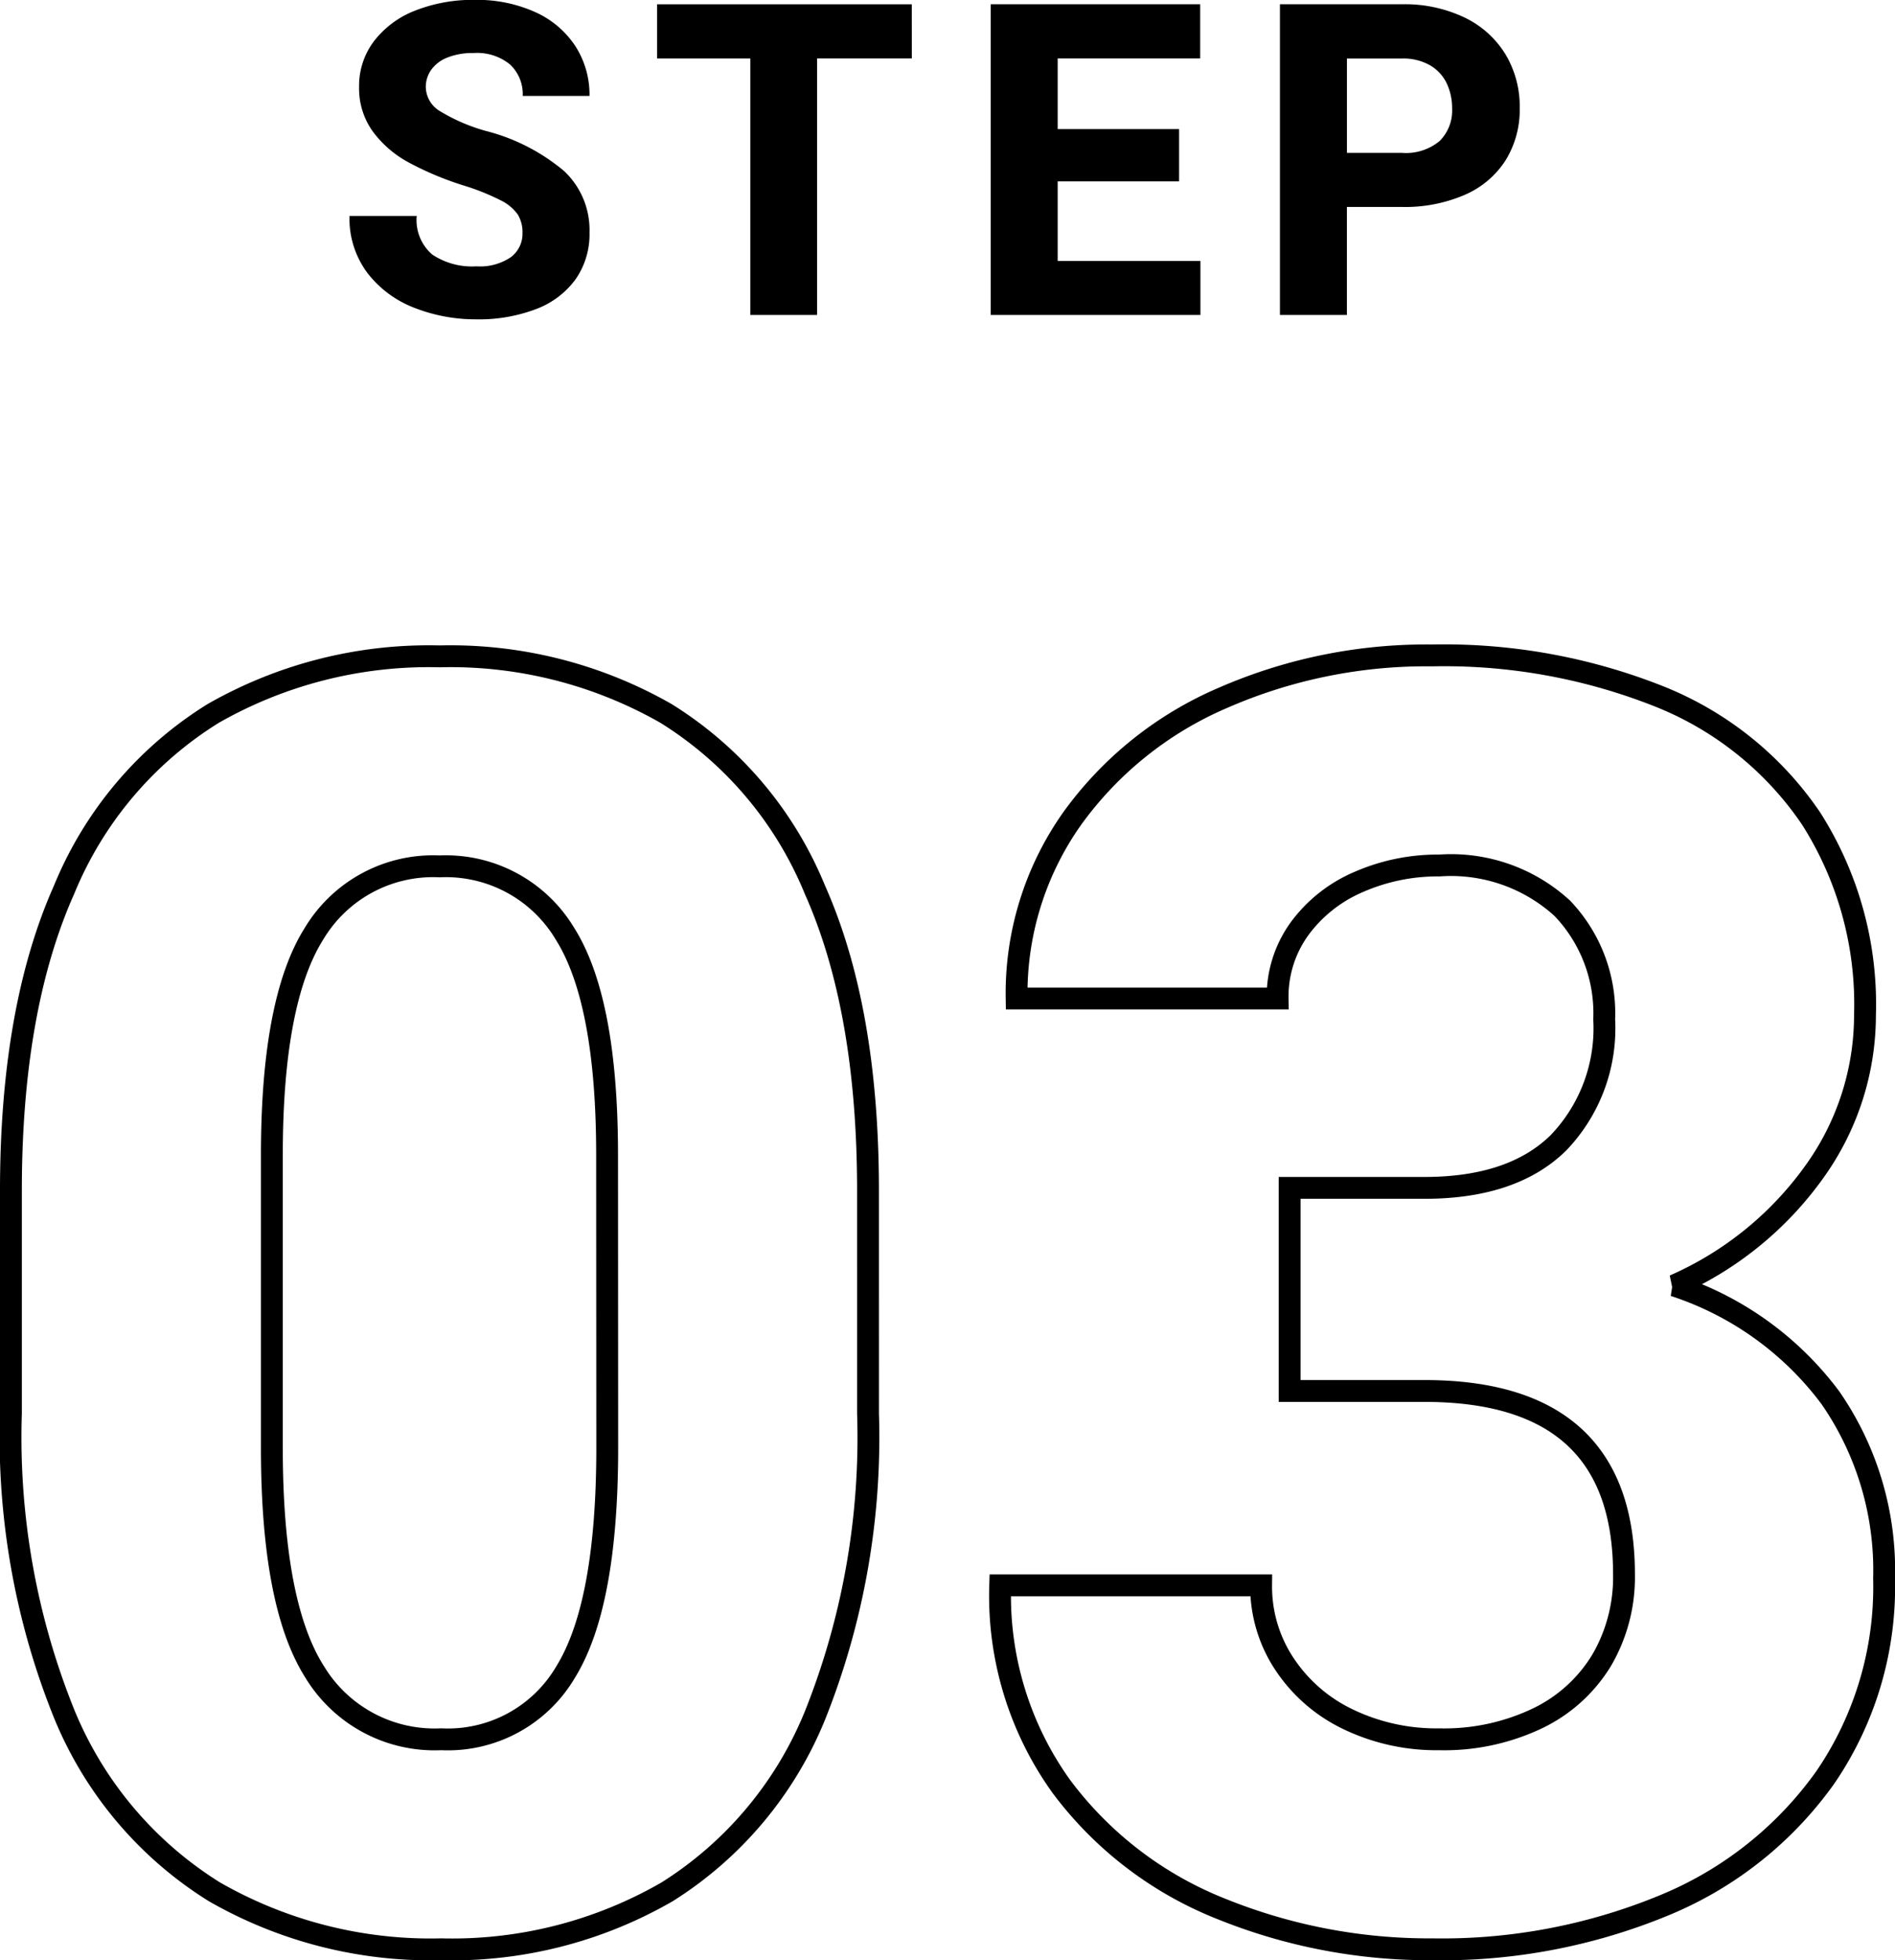 <svg xmlns="http://www.w3.org/2000/svg" width="86.746" height="89.705" viewBox="0 0 86.746 89.705">
  <g id="グループ_4382" data-name="グループ 4382" transform="translate(-338.178 -21751.586)">
    <path id="パス_23503" data-name="パス 23503" d="M42.913-23.73A34.3,34.3,0,0,1,40.5-9.947a17.17,17.17,0,0,1-6.783,8.108A19.678,19.678,0,0,1,23.375.791a19.888,19.888,0,0,1-10.382-2.63A17.308,17.308,0,0,1,6.13-9.947,33.812,33.812,0,0,1,3.678-23.73v-10.2q0-8.306,2.432-13.764a17.132,17.132,0,0,1,6.823-8.068A19.9,19.9,0,0,1,23.3-58.377a19.9,19.9,0,0,1,10.362,2.61A17.132,17.132,0,0,1,40.48-47.7q2.432,5.458,2.432,13.764ZM30.968-35.556q0-7.08-1.938-10.145A6.353,6.353,0,0,0,23.3-48.766,6.353,6.353,0,0,0,17.561-45.7q-1.938,3.065-1.938,10.145v13.408q0,7.159,1.958,10.244A6.424,6.424,0,0,0,23.375-8.82a6.251,6.251,0,0,0,5.7-3.085q1.9-3.085,1.9-10.244Zm48.845,5.972a14.547,14.547,0,0,1,7.159,5.142,13.869,13.869,0,0,1,2.452,8.266,15.442,15.442,0,0,1-2.689,9.1,16.951,16.951,0,0,1-7.376,5.854A26.622,26.622,0,0,1,68.739.791a25.348,25.348,0,0,1-9.631-1.839,16.894,16.894,0,0,1-7.337-5.6,14.957,14.957,0,0,1-2.808-9.215H60.908a6.4,6.4,0,0,0,1.068,3.6A7.22,7.22,0,0,0,64.9-9.729a9.321,9.321,0,0,0,4.153.91,9.928,9.928,0,0,0,4.529-.969,6.943,6.943,0,0,0,2.927-2.67,7.53,7.53,0,0,0,1.009-3.916q0-8.385-9.136-8.385h-6.17v-9.294h6.17q4.034,0,6.13-2.057a7.561,7.561,0,0,0,2.1-5.656,6.953,6.953,0,0,0-1.918-5.082,7.547,7.547,0,0,0-5.636-1.958,9,9,0,0,0-3.678.751,6.543,6.543,0,0,0-2.709,2.136,5.3,5.3,0,0,0-1.009,3.2H49.715a13.847,13.847,0,0,1,2.551-8.246,16.52,16.52,0,0,1,6.9-5.517,23.258,23.258,0,0,1,9.571-1.938,26.683,26.683,0,0,1,10.4,1.879,15.176,15.176,0,0,1,6.941,5.577,15.822,15.822,0,0,1,2.472,9A12.285,12.285,0,0,1,86.24-34.8,15.572,15.572,0,0,1,79.813-29.584Z" transform="translate(335 21840)" fill="none" stroke="#000" stroke-width="1"/>
    <path id="パス_23502" data-name="パス 23502" d="M-21.608-5.928a14.433,14.433,0,0,1-2.485-1.04A4.985,4.985,0,0,1-25.759-8.4a3.376,3.376,0,0,1-.625-2.041,3.377,3.377,0,0,1,.679-2.085,4.353,4.353,0,0,1,1.88-1.4,7.175,7.175,0,0,1,2.744-.493,6.464,6.464,0,0,1,2.744.552,4.3,4.3,0,0,1,1.846,1.553,4.091,4.091,0,0,1,.654,2.29h-3.057a1.861,1.861,0,0,0-.571-1.431,2.373,2.373,0,0,0-1.675-.532,3.114,3.114,0,0,0-1.2.205,1.645,1.645,0,0,0-.742.562,1.358,1.358,0,0,0-.249.8,1.317,1.317,0,0,0,.674,1.108,8.314,8.314,0,0,0,2.09.894A9.033,9.033,0,0,1-17-6.587,3.7,3.7,0,0,1-15.837-3.77a3.588,3.588,0,0,1-.635,2.134,3.944,3.944,0,0,1-1.8,1.362A7.323,7.323,0,0,1-21.013.2,7.692,7.692,0,0,1-23.84-.322a4.947,4.947,0,0,1-2.153-1.587,4.147,4.147,0,0,1-.83-2.622h3.076a2.08,2.08,0,0,0,.708,1.763,3.279,3.279,0,0,0,2.026.542,2.511,2.511,0,0,0,1.577-.42,1.338,1.338,0,0,0,.532-1.1,1.568,1.568,0,0,0-.215-.85,2.083,2.083,0,0,0-.791-.654A10.494,10.494,0,0,0-21.608-5.928Zm20.525-5.811H-5.419V0H-8.476V-11.738h-4.268v-2.48h11.66ZM12.128-2.471V0h-9.6V-14.219h9.59v2.48H5.595v3.232h5.557v2.393H5.595v3.643Zm9.227-11.748a6.347,6.347,0,0,1,2.871.61,4.446,4.446,0,0,1,1.87,1.685,4.644,4.644,0,0,1,.649,2.451A4.4,4.4,0,0,1,26.1-7.08,4.184,4.184,0,0,1,24.235-5.5a6.892,6.892,0,0,1-2.881.557h-2.52V0H15.769V-14.219Zm0,6.8a2.4,2.4,0,0,0,1.729-.547,1.967,1.967,0,0,0,.566-1.484,2.644,2.644,0,0,0-.244-1.143,1.908,1.908,0,0,0-.762-.83,2.455,2.455,0,0,0-1.289-.312h-2.52v4.316Z" transform="translate(381 21766)"/>
  </g>
</svg>
